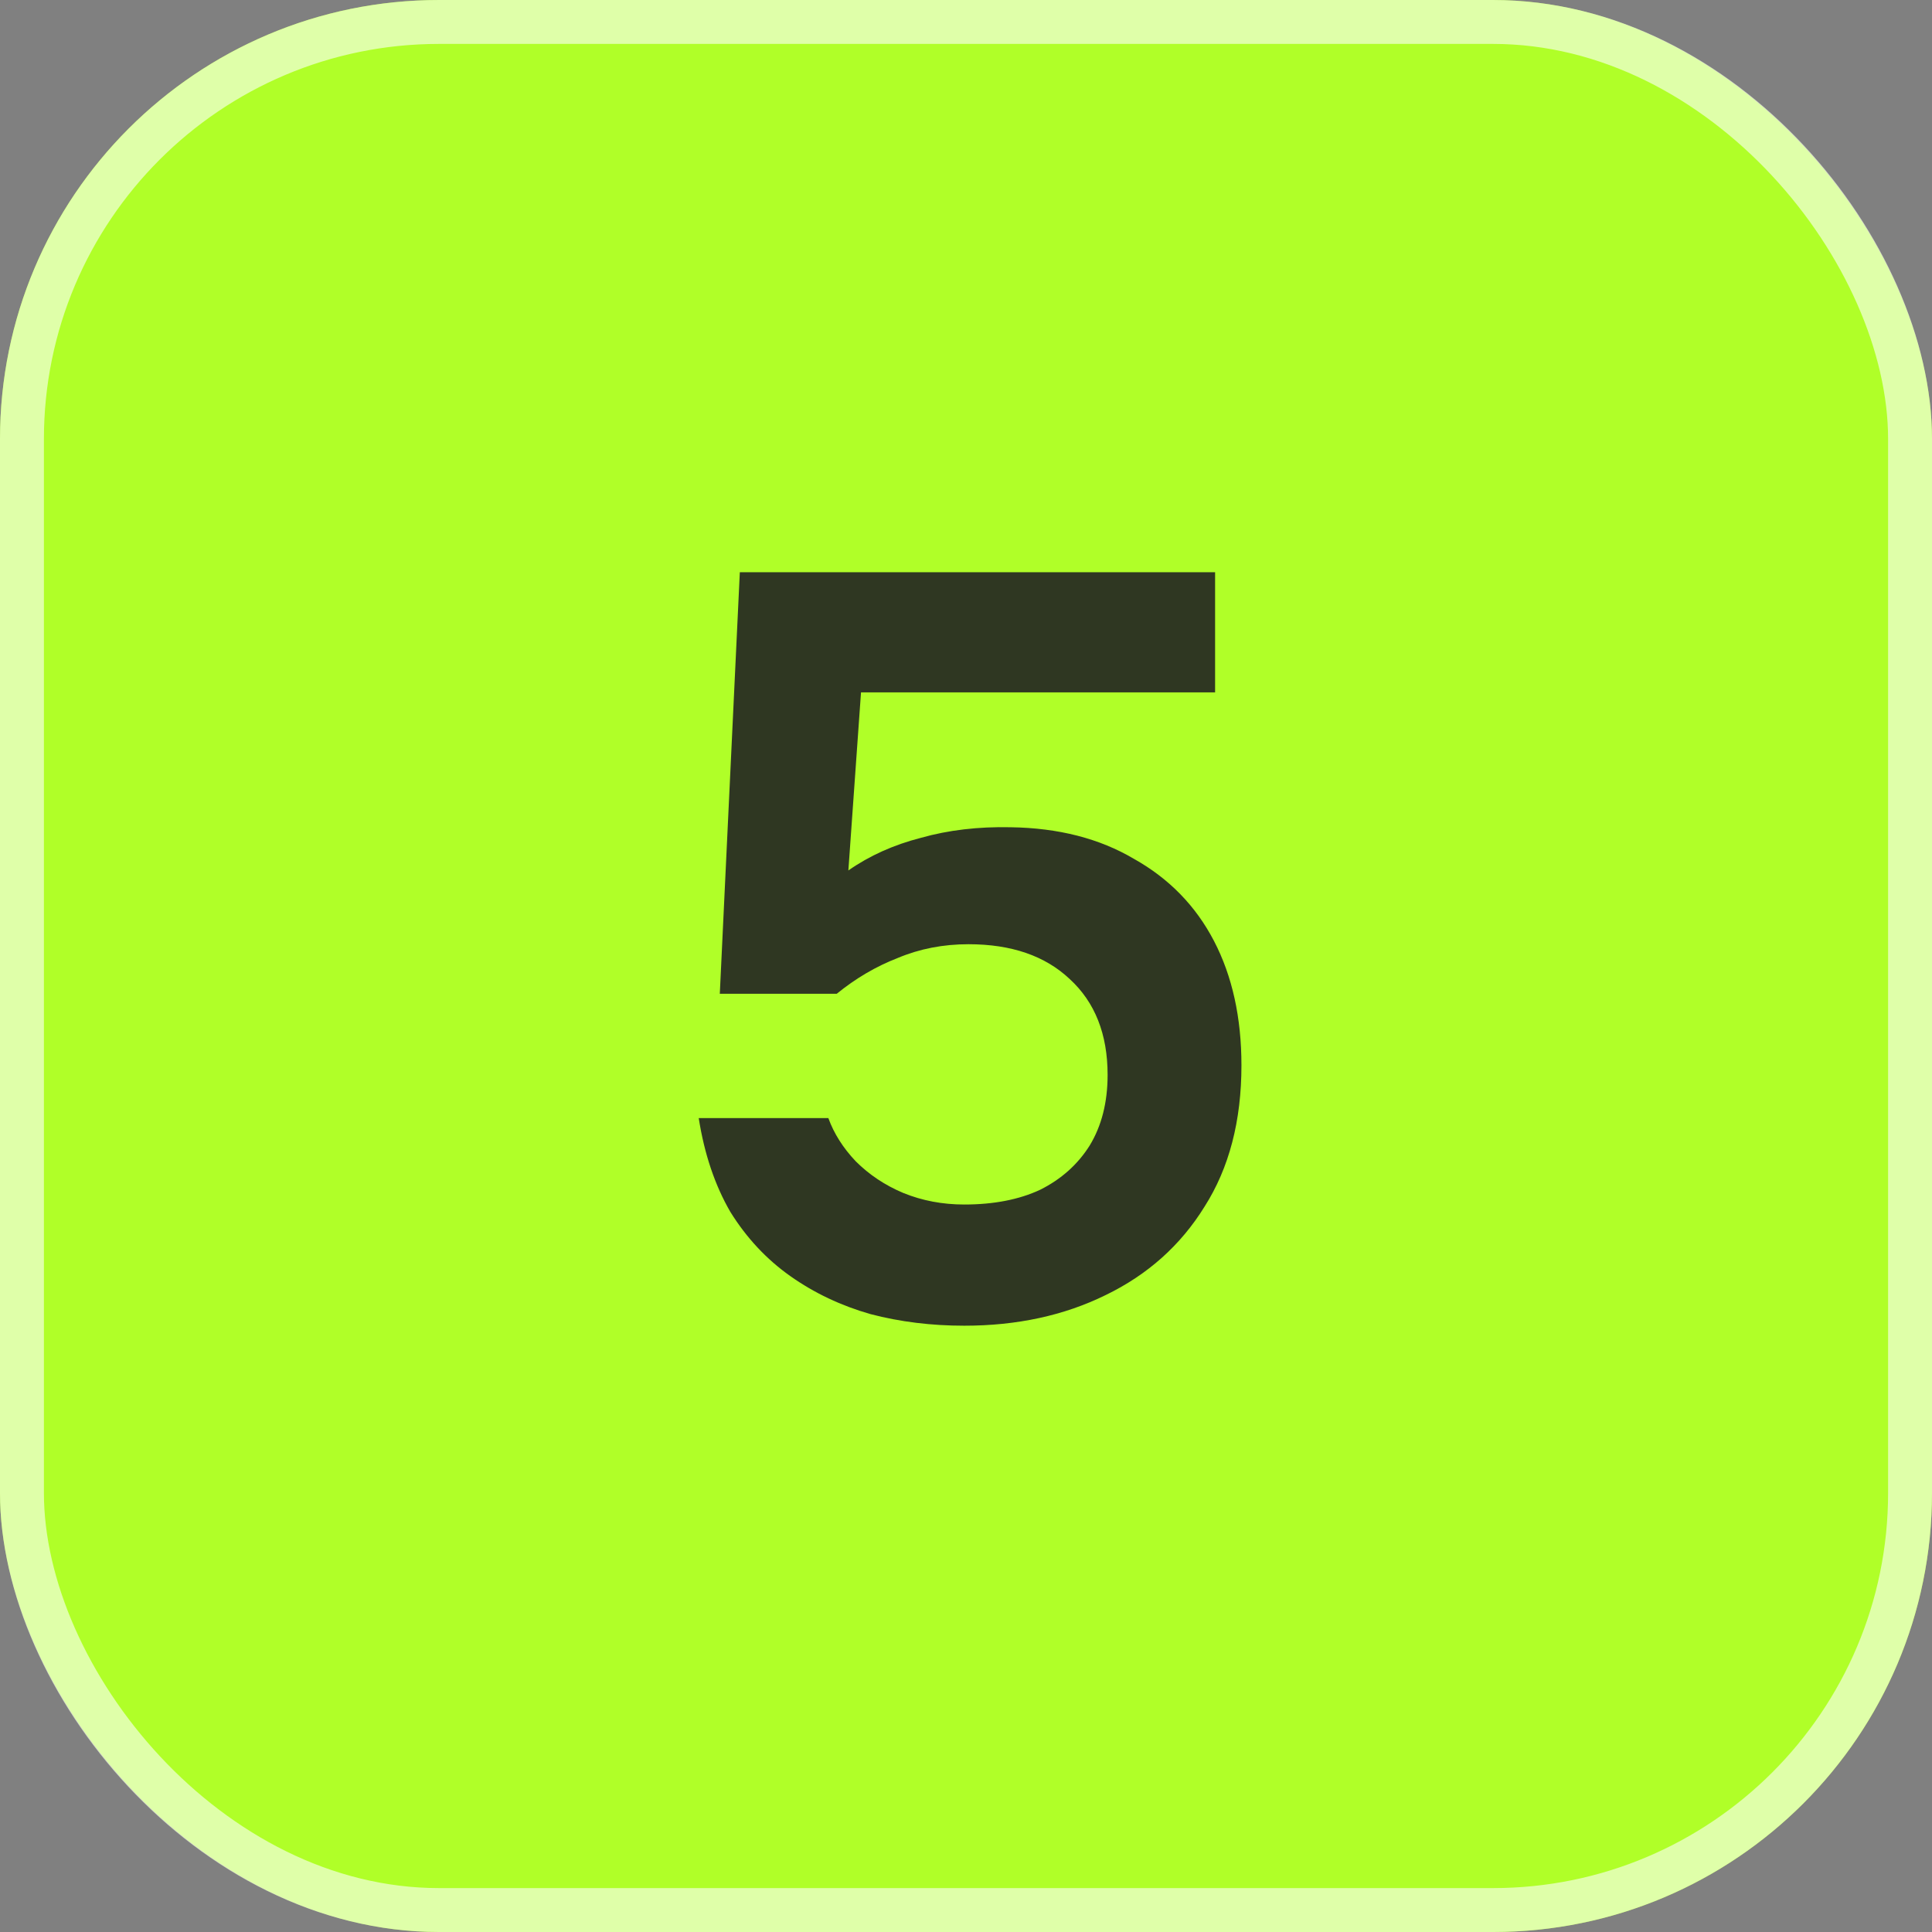 <?xml version="1.0" encoding="UTF-8"?> <svg xmlns="http://www.w3.org/2000/svg" width="44" height="44" viewBox="0 0 44 44" fill="none"><rect x="0" y="0" width="44" height="44" fill="#808080" stroke="none"/><rect width="44" height="44" rx="10" fill="#B0FF28"></rect><rect x="0.5" y="0.5" width="43" height="43" rx="9.5" stroke="white" stroke-opacity="0.6"></rect><path opacity="0.9" d="M21.961 30.192C21.209 30.192 20.497 30.104 19.825 29.928C19.153 29.736 18.545 29.448 18.001 29.064C17.457 28.68 17.001 28.192 16.633 27.6C16.281 26.992 16.041 26.28 15.913 25.464H18.865C18.993 25.816 19.201 26.144 19.489 26.448C19.793 26.752 20.153 26.992 20.569 27.168C21.001 27.344 21.465 27.432 21.961 27.432C22.633 27.432 23.209 27.32 23.689 27.096C24.169 26.856 24.545 26.52 24.817 26.088C25.089 25.64 25.225 25.104 25.225 24.48C25.225 23.552 24.937 22.824 24.361 22.296C23.801 21.768 23.033 21.504 22.057 21.504C21.481 21.504 20.945 21.608 20.449 21.816C19.953 22.008 19.489 22.28 19.057 22.632H16.393L16.849 13.032H27.673V15.768H19.609L19.321 19.824C19.801 19.488 20.353 19.24 20.977 19.08C21.601 18.904 22.281 18.824 23.017 18.84C24.105 18.856 25.041 19.096 25.825 19.56C26.625 20.008 27.233 20.632 27.649 21.432C28.065 22.232 28.273 23.176 28.273 24.264C28.273 25.528 27.993 26.6 27.433 27.48C26.889 28.36 26.137 29.032 25.177 29.496C24.233 29.96 23.161 30.192 21.961 30.192Z" fill="#222222"></path></svg> 